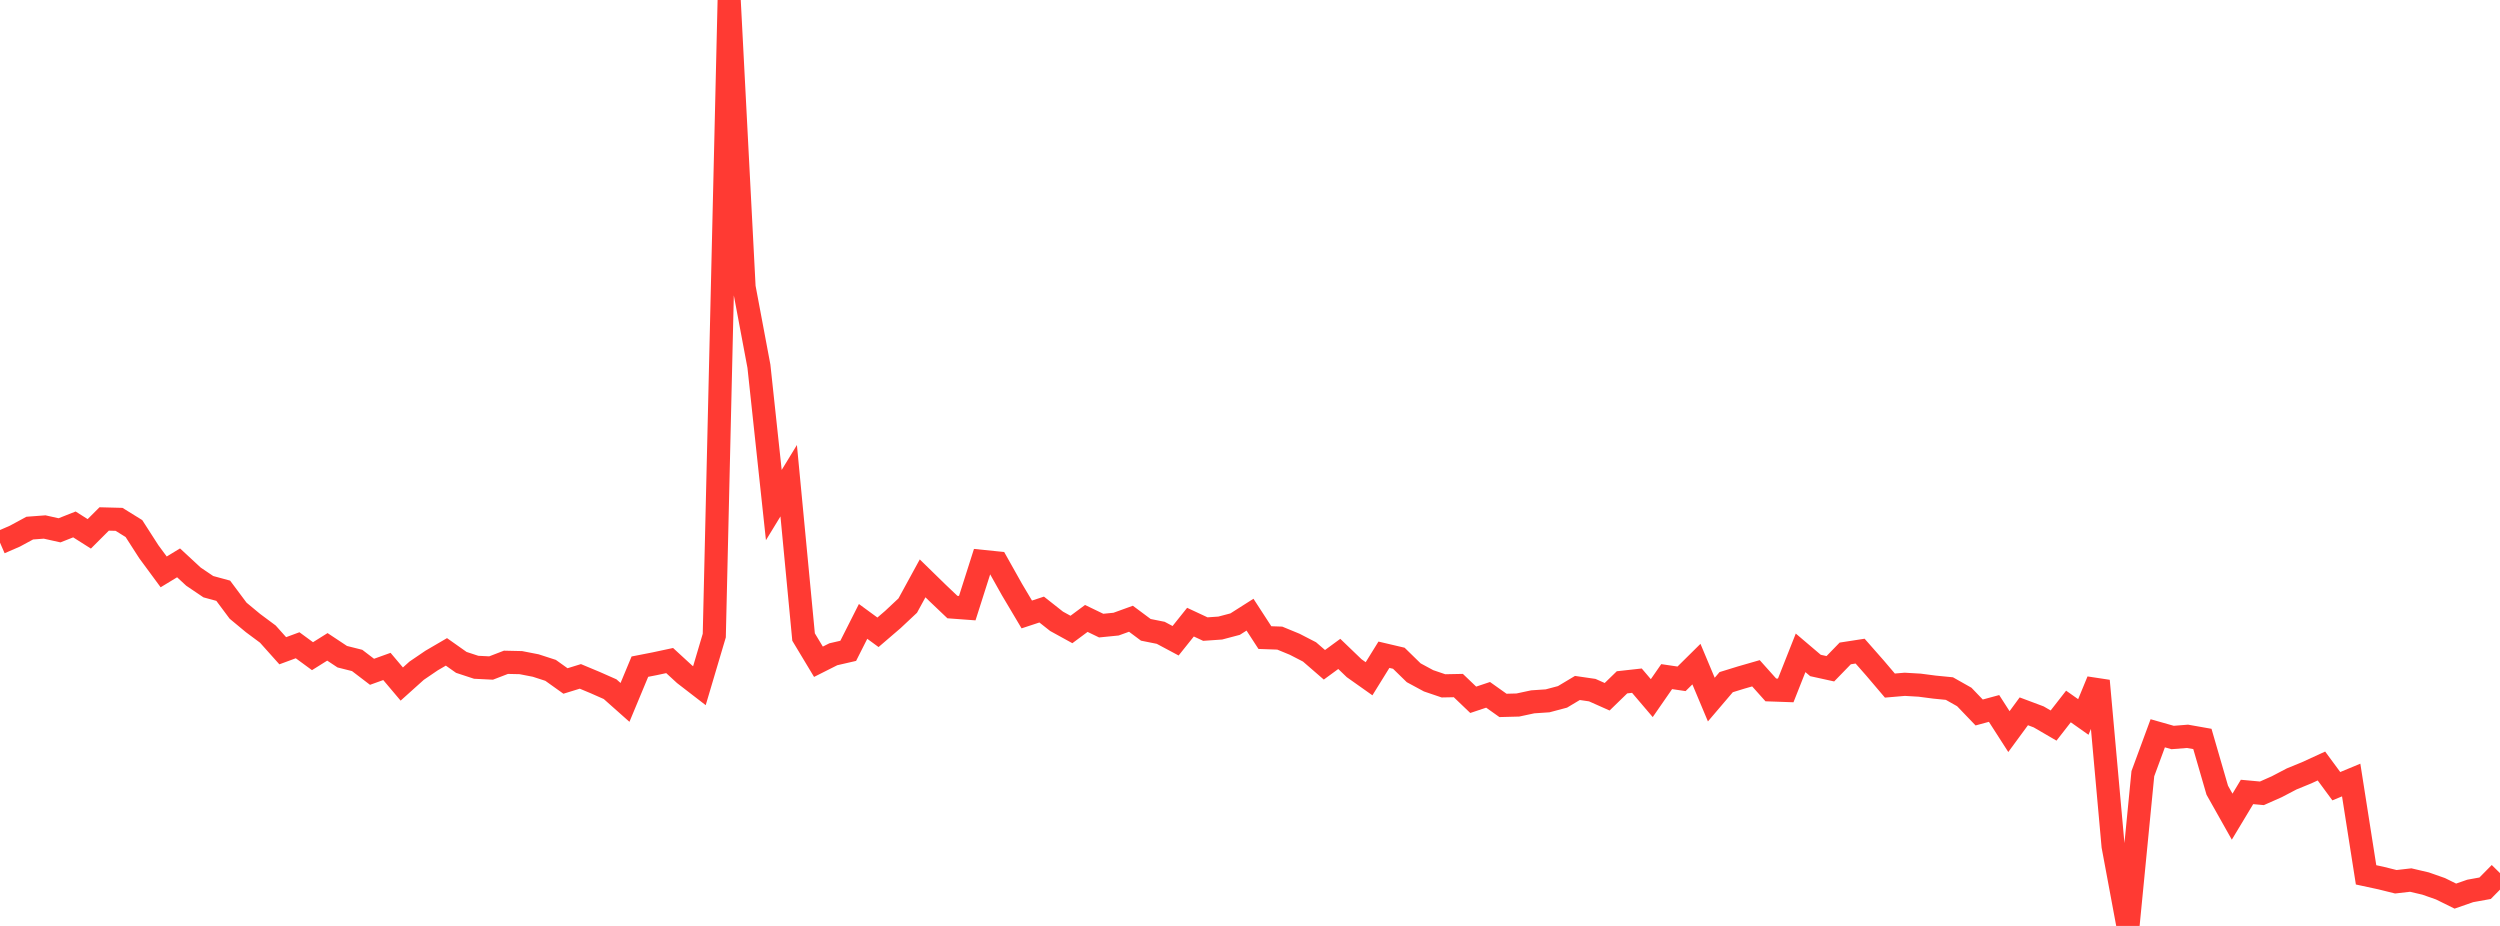 <?xml version="1.0" standalone="no"?>
<!DOCTYPE svg PUBLIC "-//W3C//DTD SVG 1.1//EN" "http://www.w3.org/Graphics/SVG/1.1/DTD/svg11.dtd">

<svg width="135" height="50" viewBox="0 0 135 50" preserveAspectRatio="none" 
  xmlns="http://www.w3.org/2000/svg"
  xmlns:xlink="http://www.w3.org/1999/xlink">


<polyline points="0.0, 29.302 0.804, 28.952 1.607, 28.518 2.411, 28.458 3.214, 28.637 4.018, 28.319 4.821, 28.828 5.625, 28.024 6.429, 28.045 7.232, 28.542 8.036, 29.793 8.839, 30.882 9.643, 30.394 10.446, 31.138 11.25, 31.681 12.054, 31.9 12.857, 32.977 13.661, 33.644 14.464, 34.241 15.268, 35.14 16.071, 34.844 16.875, 35.434 17.679, 34.93 18.482, 35.462 19.286, 35.664 20.089, 36.277 20.893, 35.988 21.696, 36.939 22.5, 36.217 23.304, 35.67 24.107, 35.201 24.911, 35.769 25.714, 36.033 26.518, 36.073 27.321, 35.764 28.125, 35.782 28.929, 35.939 29.732, 36.199 30.536, 36.773 31.339, 36.525 32.143, 36.861 32.946, 37.216 33.75, 37.93 34.554, 35.999 35.357, 35.842 36.161, 35.67 36.964, 36.408 37.768, 37.028 38.571, 34.321 39.375, 0.0 40.179, 15.504 40.982, 19.778 41.786, 27.274 42.589, 25.958 43.393, 34.4 44.196, 35.735 45.0, 35.33 45.804, 35.145 46.607, 33.556 47.411, 34.144 48.214, 33.455 49.018, 32.701 49.821, 31.231 50.625, 32.016 51.429, 32.781 52.232, 32.84 53.036, 30.315 53.839, 30.397 54.643, 31.829 55.446, 33.181 56.25, 32.916 57.054, 33.55 57.857, 33.992 58.661, 33.395 59.464, 33.783 60.268, 33.703 61.071, 33.412 61.875, 34.011 62.679, 34.172 63.482, 34.601 64.286, 33.596 65.089, 33.971 65.893, 33.915 66.696, 33.703 67.5, 33.192 68.304, 34.43 69.107, 34.458 69.911, 34.789 70.714, 35.203 71.518, 35.899 72.321, 35.311 73.125, 36.084 73.929, 36.653 74.732, 35.356 75.536, 35.545 76.339, 36.329 77.143, 36.763 77.946, 37.036 78.75, 37.02 79.554, 37.789 80.357, 37.521 81.161, 38.092 81.964, 38.071 82.768, 37.899 83.571, 37.845 84.375, 37.631 85.179, 37.15 85.982, 37.267 86.786, 37.625 87.589, 36.845 88.393, 36.756 89.196, 37.699 90.0, 36.538 90.804, 36.656 91.607, 35.862 92.411, 37.778 93.214, 36.836 94.018, 36.588 94.821, 36.357 95.625, 37.255 96.429, 37.283 97.232, 35.253 98.036, 35.936 98.839, 36.113 99.643, 35.285 100.446, 35.161 101.25, 36.075 102.054, 37.021 102.857, 36.952 103.661, 36.999 104.464, 37.104 105.268, 37.183 106.071, 37.636 106.875, 38.474 107.679, 38.256 108.482, 39.506 109.286, 38.411 110.089, 38.712 110.893, 39.18 111.696, 38.15 112.5, 38.717 113.304, 36.765 114.107, 45.689 114.911, 50.0 115.714, 41.779 116.518, 39.597 117.321, 39.825 118.125, 39.761 118.929, 39.903 119.732, 42.671 120.536, 44.1 121.339, 42.765 122.143, 42.839 122.946, 42.483 123.75, 42.062 124.554, 41.733 125.357, 41.364 126.161, 42.455 126.964, 42.121 127.768, 47.242 128.571, 47.415 129.375, 47.615 130.179, 47.523 130.982, 47.711 131.786, 47.993 132.589, 48.39 133.393, 48.11 134.196, 47.965 135.0, 47.149" fill="none" stroke="#ff3a33" stroke-width="1.25"/>

</svg>